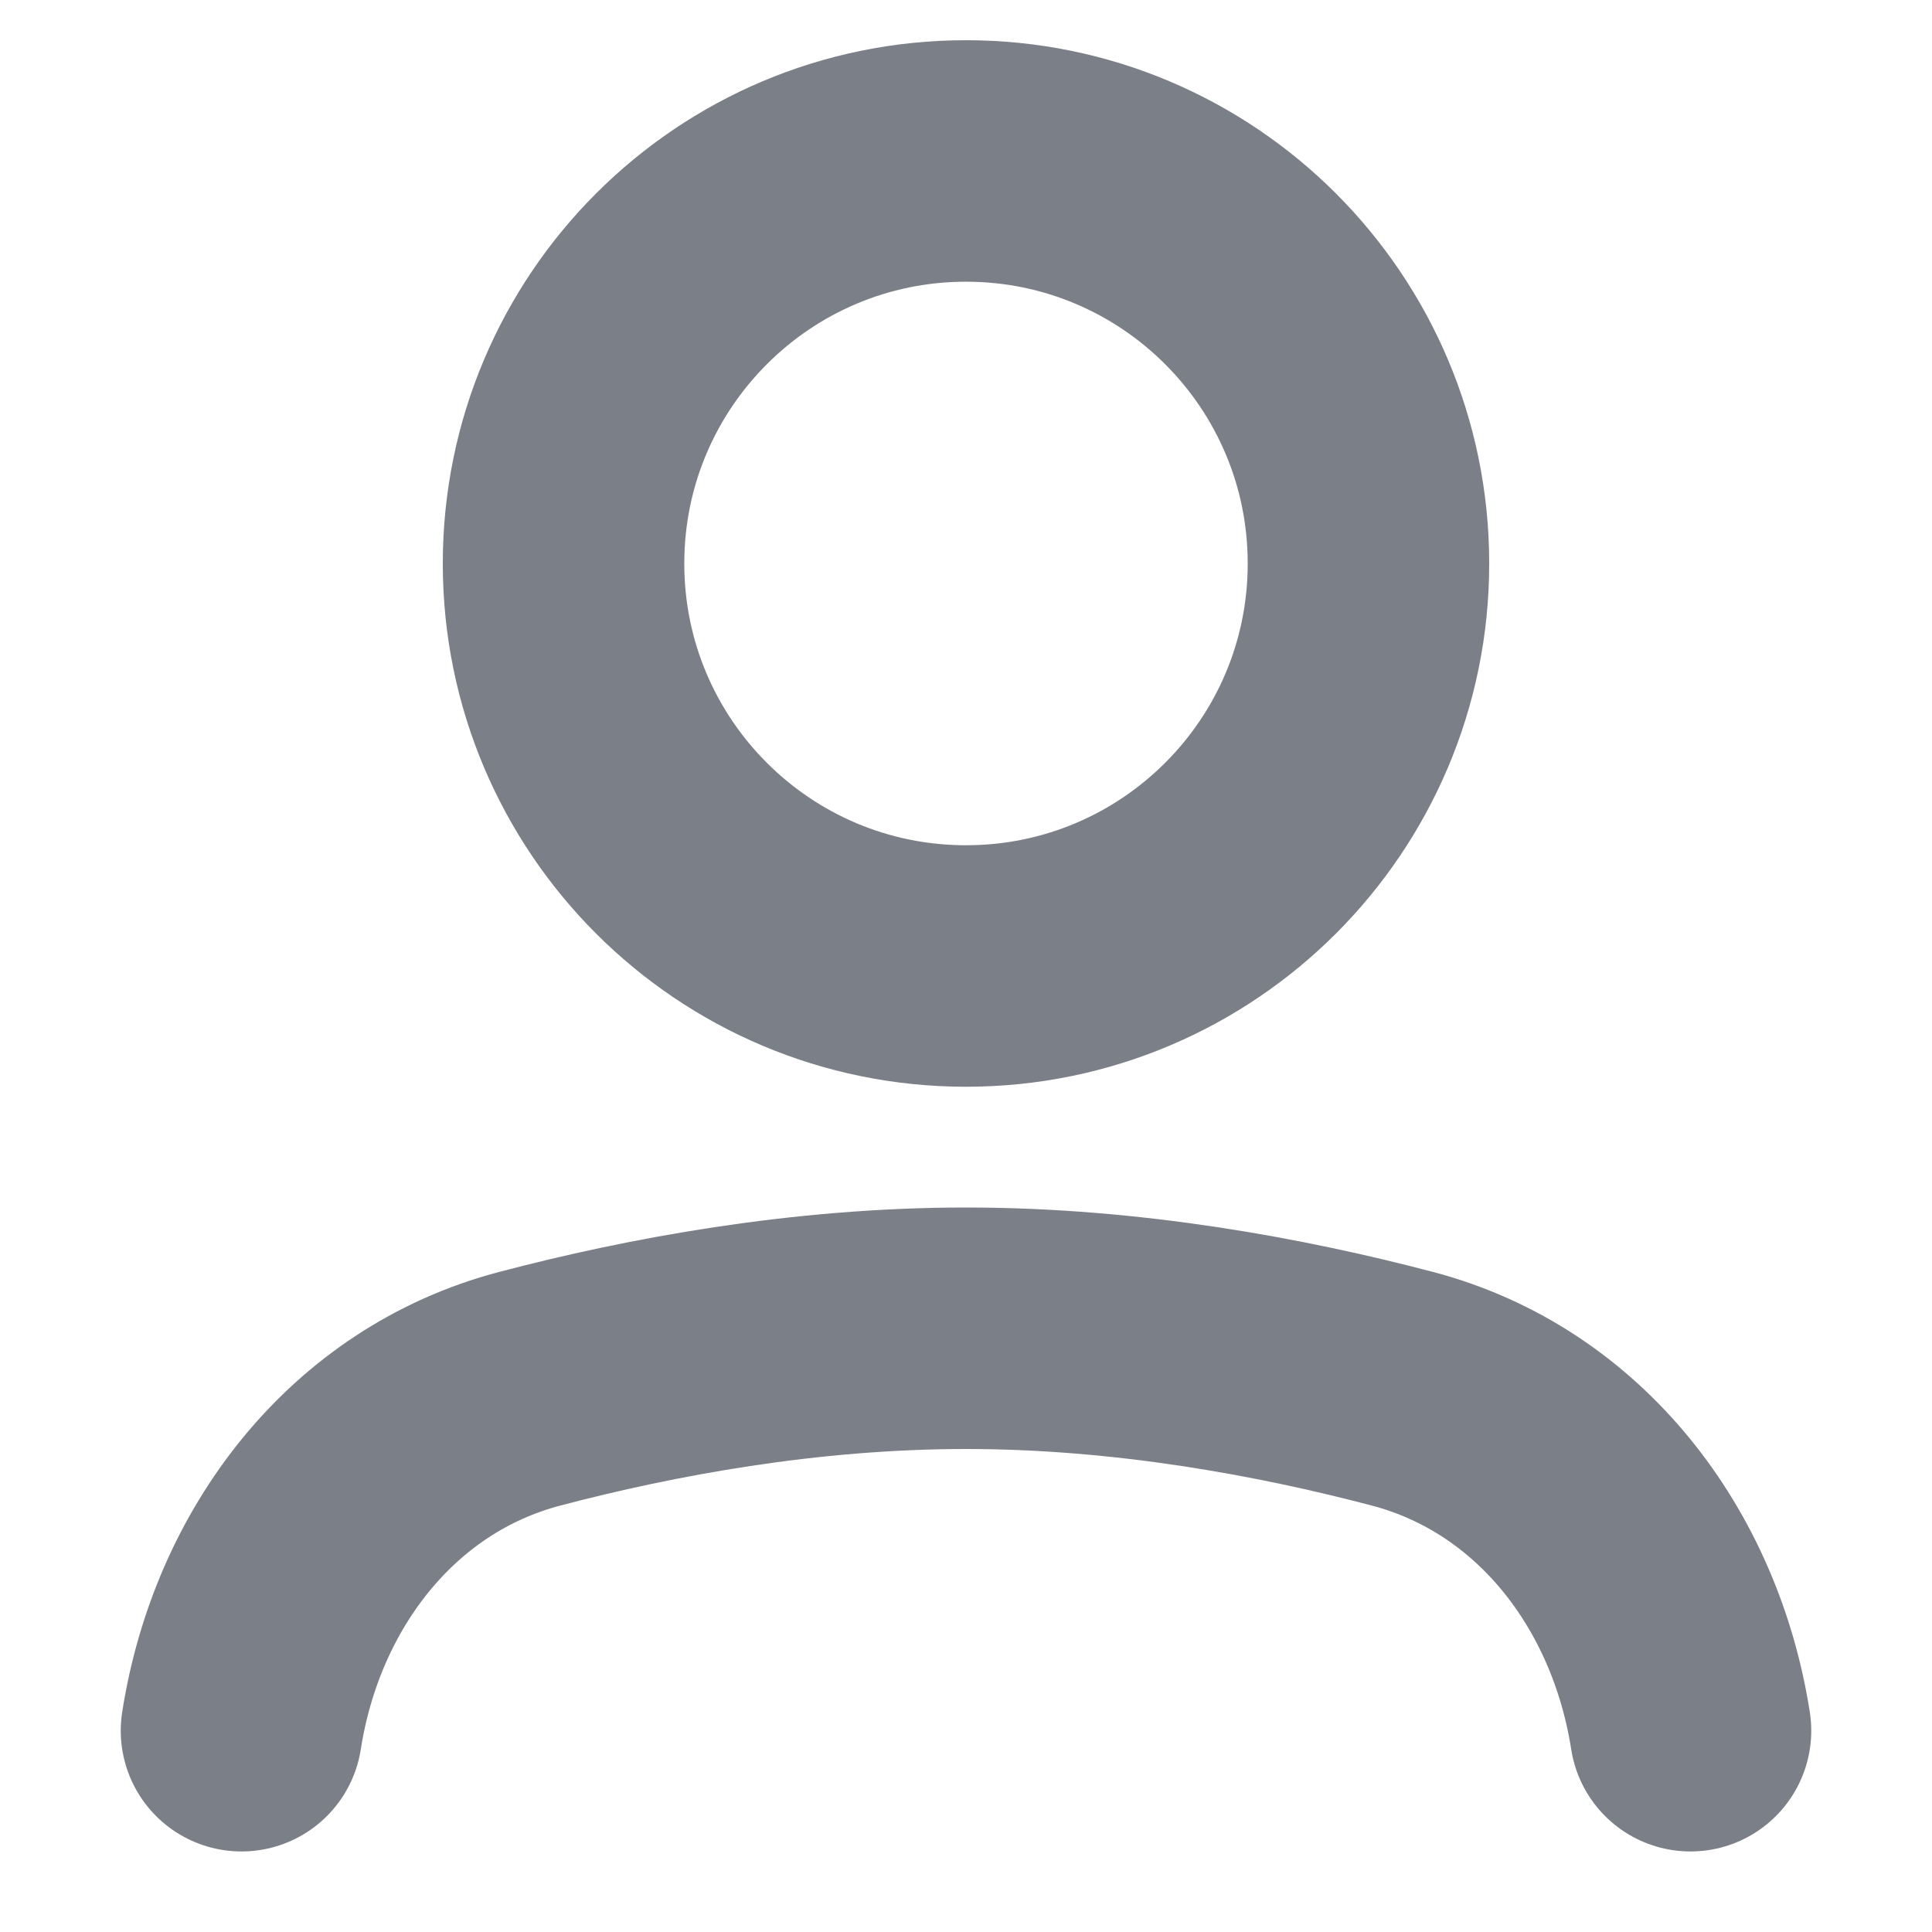 <svg xmlns="http://www.w3.org/2000/svg" width="16" height="16" viewBox="0 0 16 16" fill="none"><path d="M2 14.333V14.333C2.208 12.997 3.079 11.845 4.387 11.501C5.386 11.238 6.66 11 8 11C9.34 11 10.614 11.238 11.614 11.501C12.921 11.845 13.792 12.997 14 14.333V14.333" stroke="#7B7F87" stroke-width="2" stroke-linecap="round" stroke-linejoin="round"></path><path d="M8 8C9.841 8 11.333 6.508 11.333 4.667C11.333 2.826 9.841 1.333 8 1.333C6.159 1.333 4.667 2.826 4.667 4.667C4.667 6.508 6.159 8 8 8Z" stroke="#7B7F87" stroke-width="2" stroke-linecap="round" stroke-linejoin="round"></path></svg>